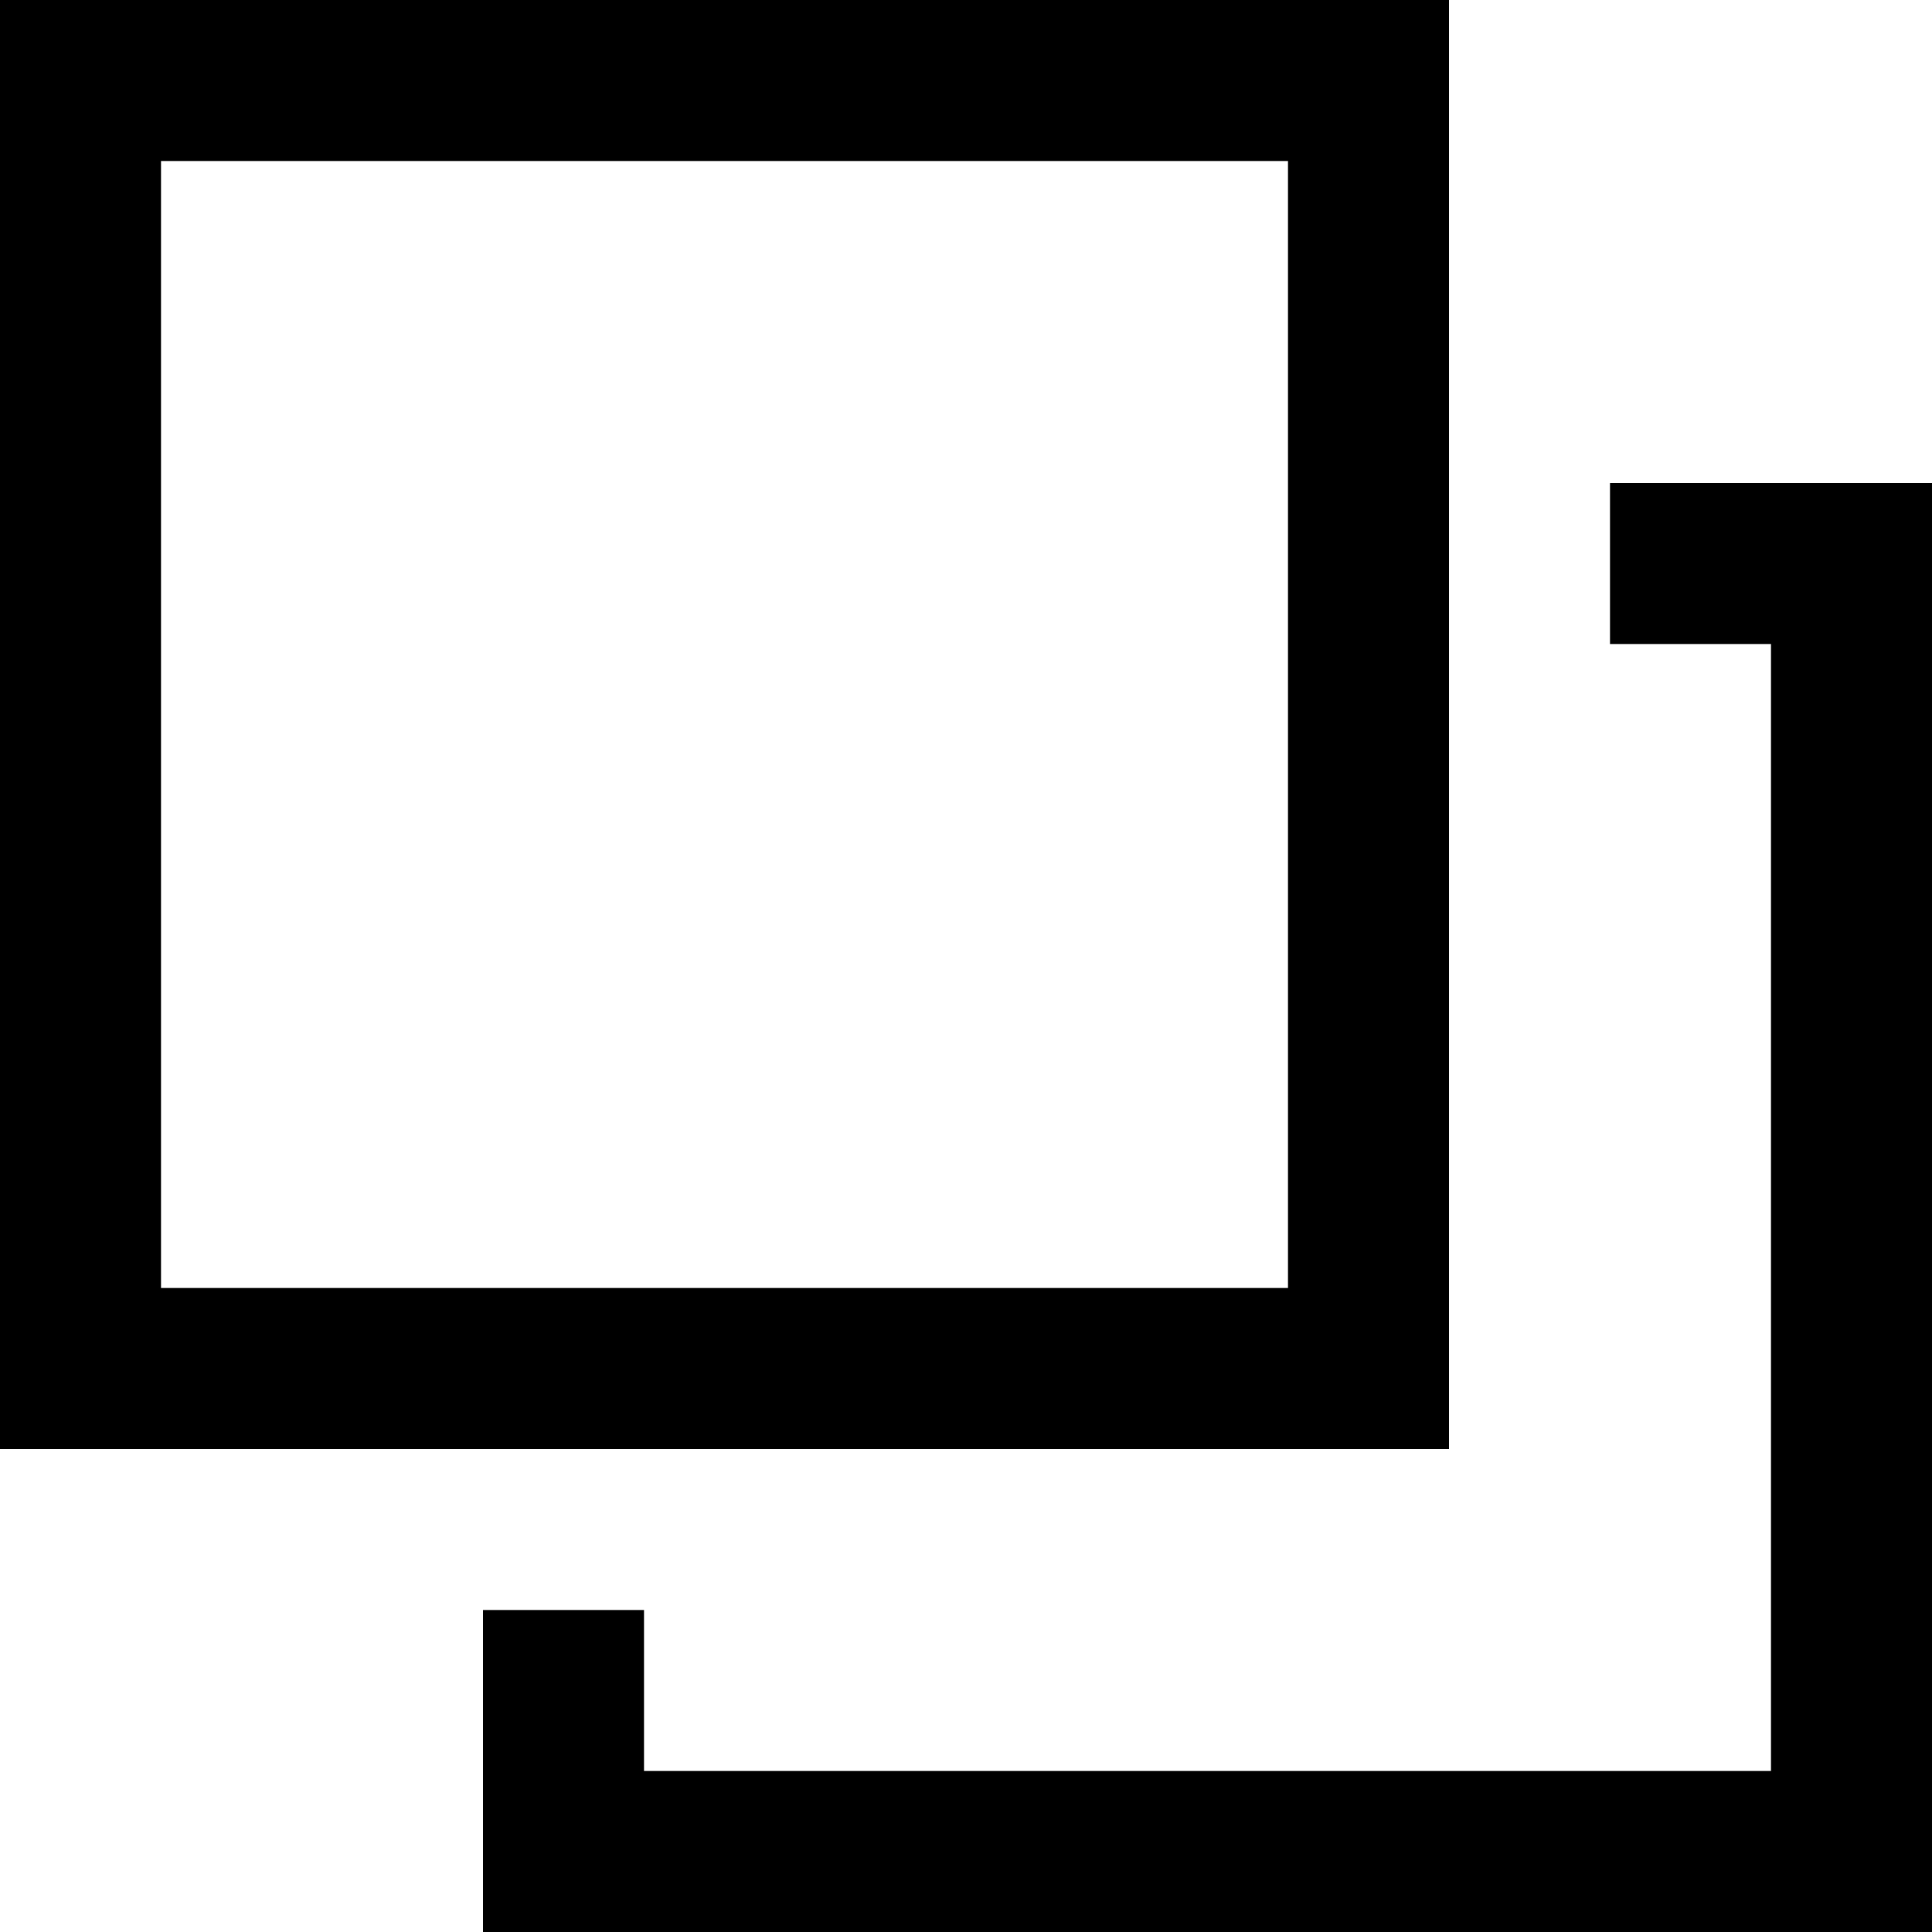 <svg xmlns="http://www.w3.org/2000/svg" width="24" height="24" viewBox="0 0 24 24">
  <path fill="none" stroke="#000" stroke-width="2" d="M1,1 L17,1 L17,17 L1,17 L1,1 Z M20,7 L23,7 L23,23 L7,23 L7,20 L7,20"/>
</svg>
